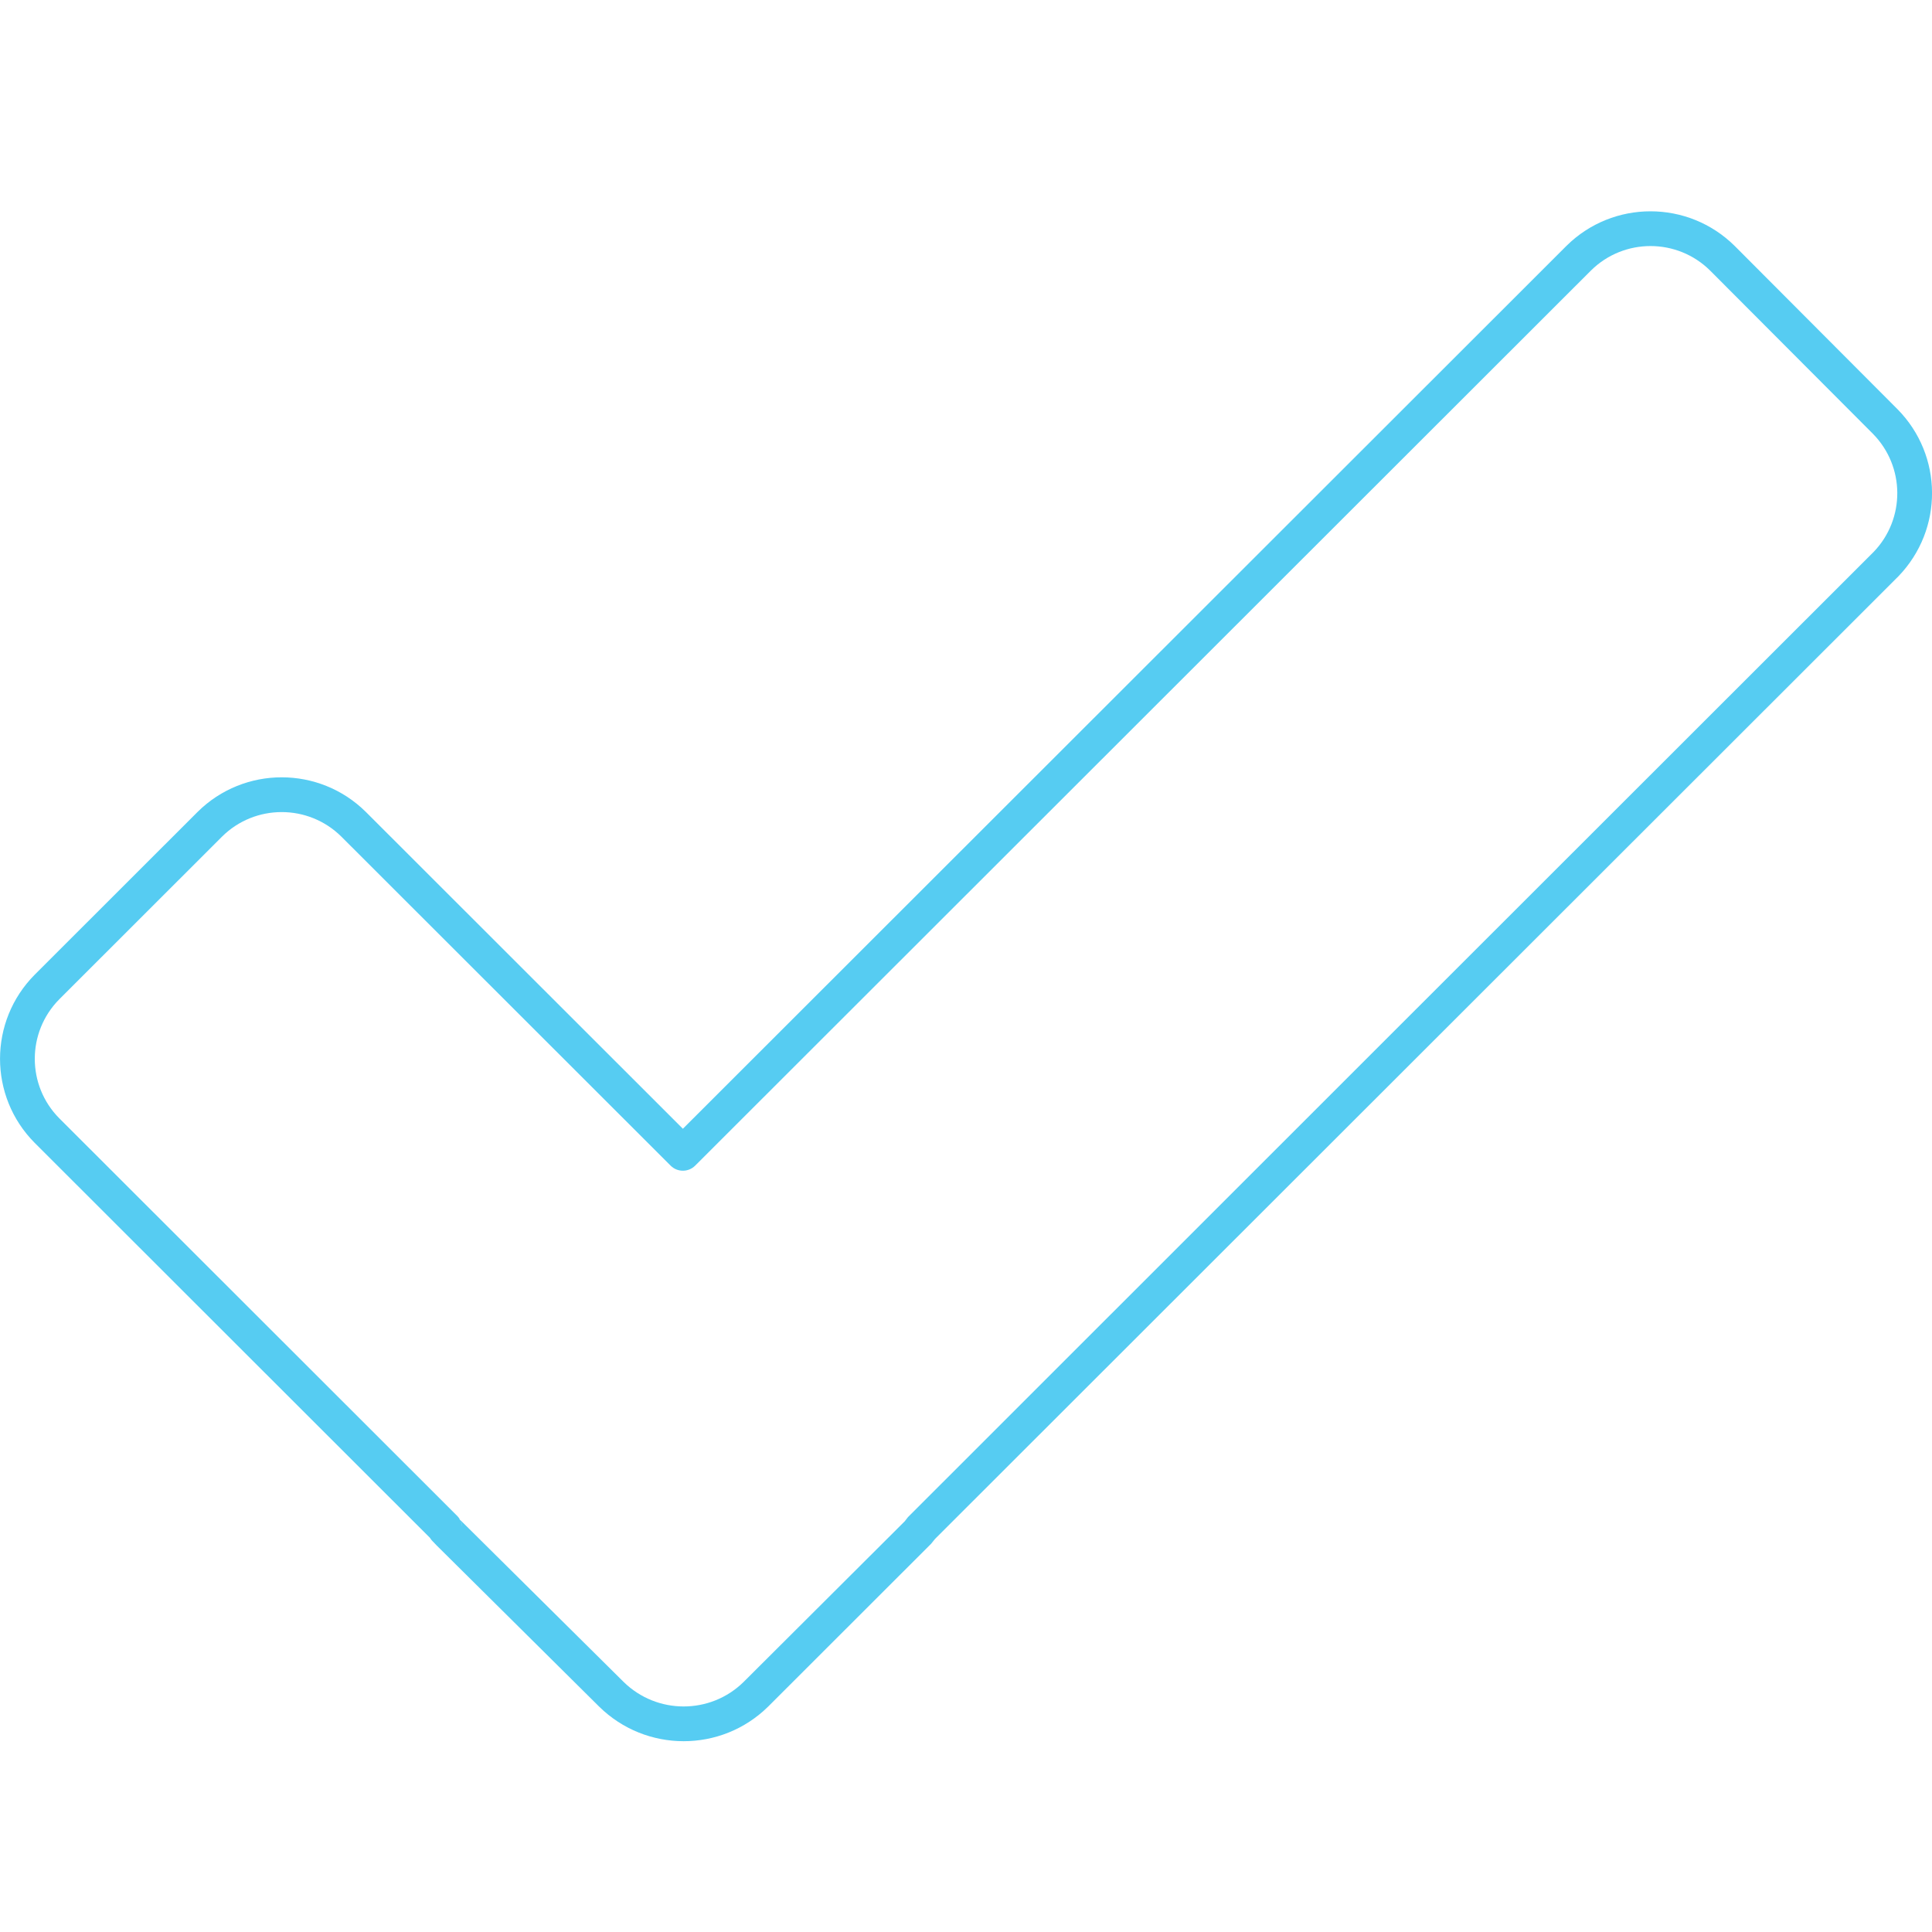 <?xml version="1.0" encoding="UTF-8"?> <svg xmlns="http://www.w3.org/2000/svg" width="54" height="54" viewBox="0 0 54 54" fill="none"><path fill-rule="evenodd" clip-rule="evenodd" d="M43.783 6.872C45.084 5.584 47.181 5.584 48.485 6.874L53.038 11.44C54.311 12.73 54.325 14.796 53.062 16.107L26.135 43.013C26.102 43.053 26.085 43.076 26.025 43.149L21.47 47.7C20.16 48.99 18.056 48.99 16.745 47.699L12.2 43.191C12.081 43.072 12.045 43.03 12.018 42.983L0.968 31.942C-0.322 30.642 -0.322 28.545 0.97 27.243L5.524 22.692C6.825 21.404 8.923 21.404 10.226 22.694L19.087 31.549L43.783 6.872ZM26.133 43.014C26.135 43.012 26.136 43.011 26.135 43.012L26.133 43.014ZM47.799 7.563C46.877 6.649 45.389 6.649 44.468 7.561L19.43 32.58C19.241 32.769 18.933 32.769 18.744 32.58L9.54 23.383C8.618 22.47 7.13 22.47 6.209 23.381L1.658 27.929C0.744 28.851 0.744 30.336 1.656 31.256L12.778 42.369C12.869 42.46 12.92 42.584 12.92 42.713C12.92 42.568 12.88 42.503 12.825 42.445C12.855 42.472 17.428 47.008 17.428 47.008C18.36 47.925 19.856 47.925 20.785 47.01L25.287 42.521C25.369 42.414 25.369 42.414 25.378 42.404C25.407 42.369 52.369 15.426 52.369 15.426C53.258 14.502 53.249 13.039 52.349 12.125L47.799 7.563Z" fill="#56CCF2"></path></svg> 